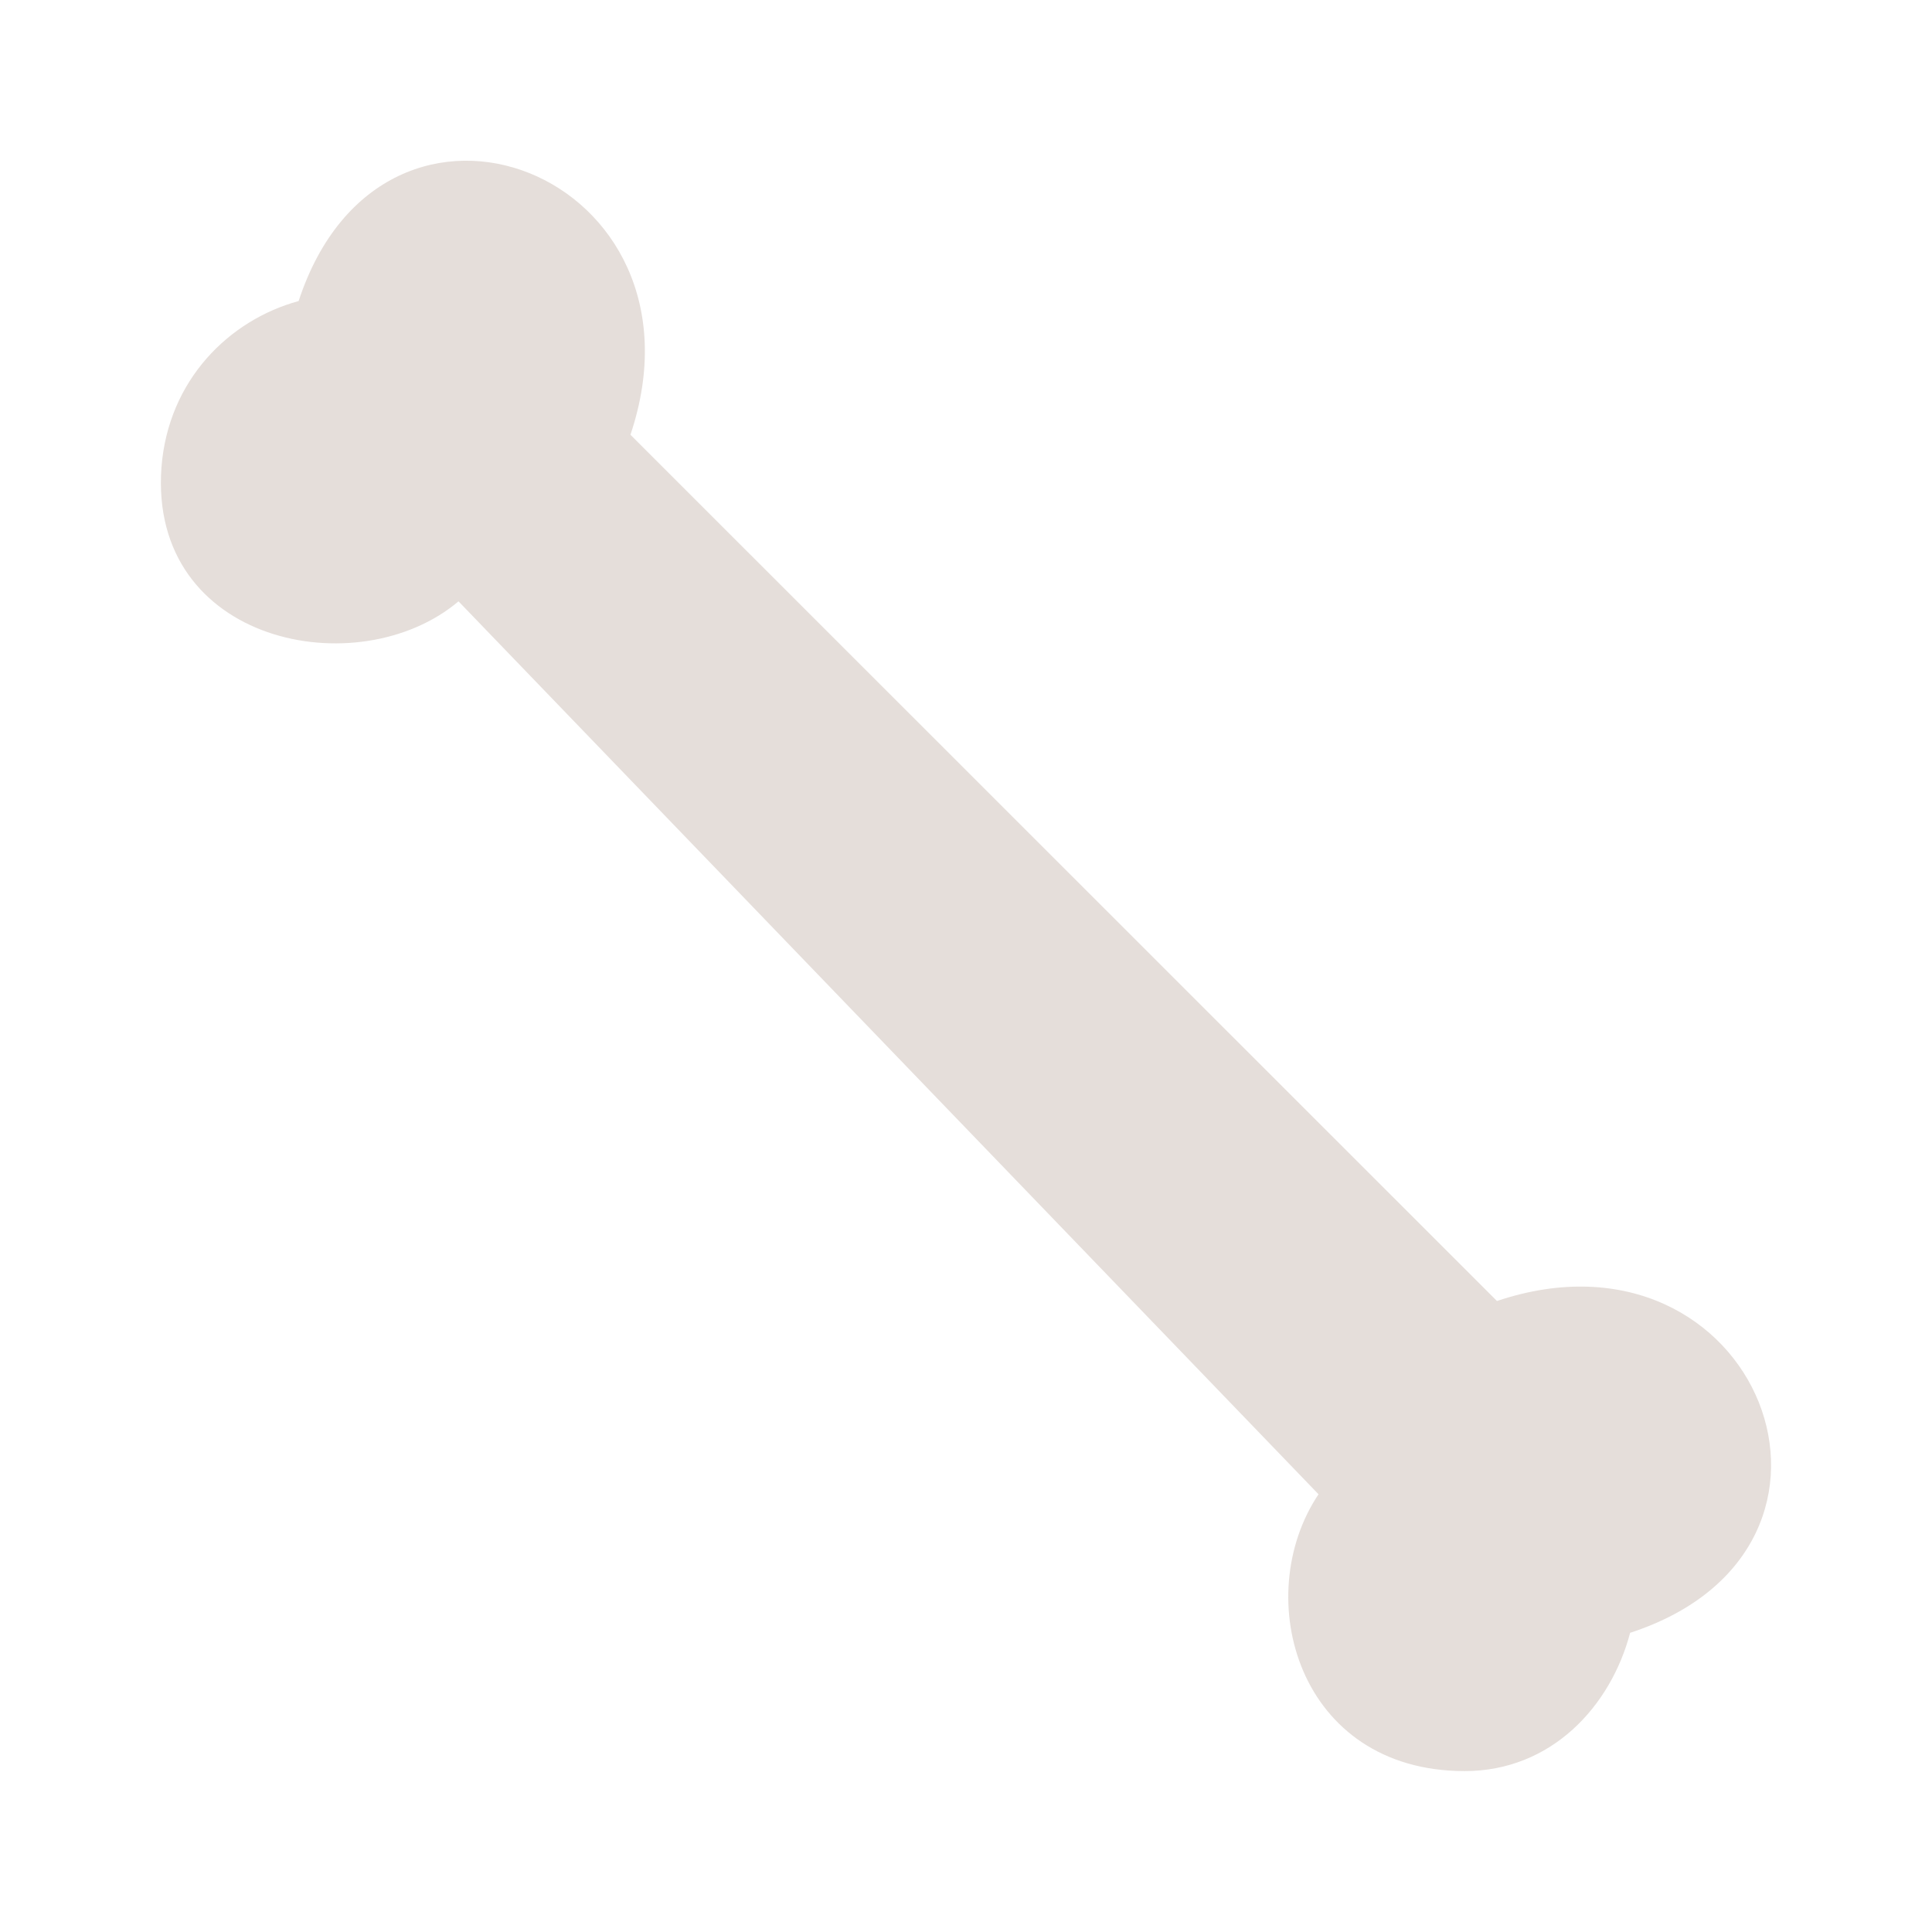 <?xml version="1.0" encoding="UTF-8"?>
<svg xmlns="http://www.w3.org/2000/svg" xmlns:xlink="http://www.w3.org/1999/xlink" width="28px" height="28px" viewBox="0 0 28 28" version="1.1">
<g id="surface1">
<path style=" stroke:none;fill-rule:nonzero;fill:rgb(89.804%,87.059%,85.49%);fill-opacity:1;" d="M 21.695 18.855 L 9.137 6.301 C 10.402 2.531 5.562 0.602 4.328 4.363 C 3.324 4.637 2.438 5.504 2.34 6.773 C 2.152 9.328 5.195 9.941 6.645 8.715 L 19.109 21.656 C 18.113 23.145 18.812 25.668 21.227 25.668 C 22.484 25.668 23.344 24.73 23.625 23.664 C 27.398 22.434 25.469 17.59 21.695 18.855 Z M 21.695 18.855 "/>
</g>
</svg>
